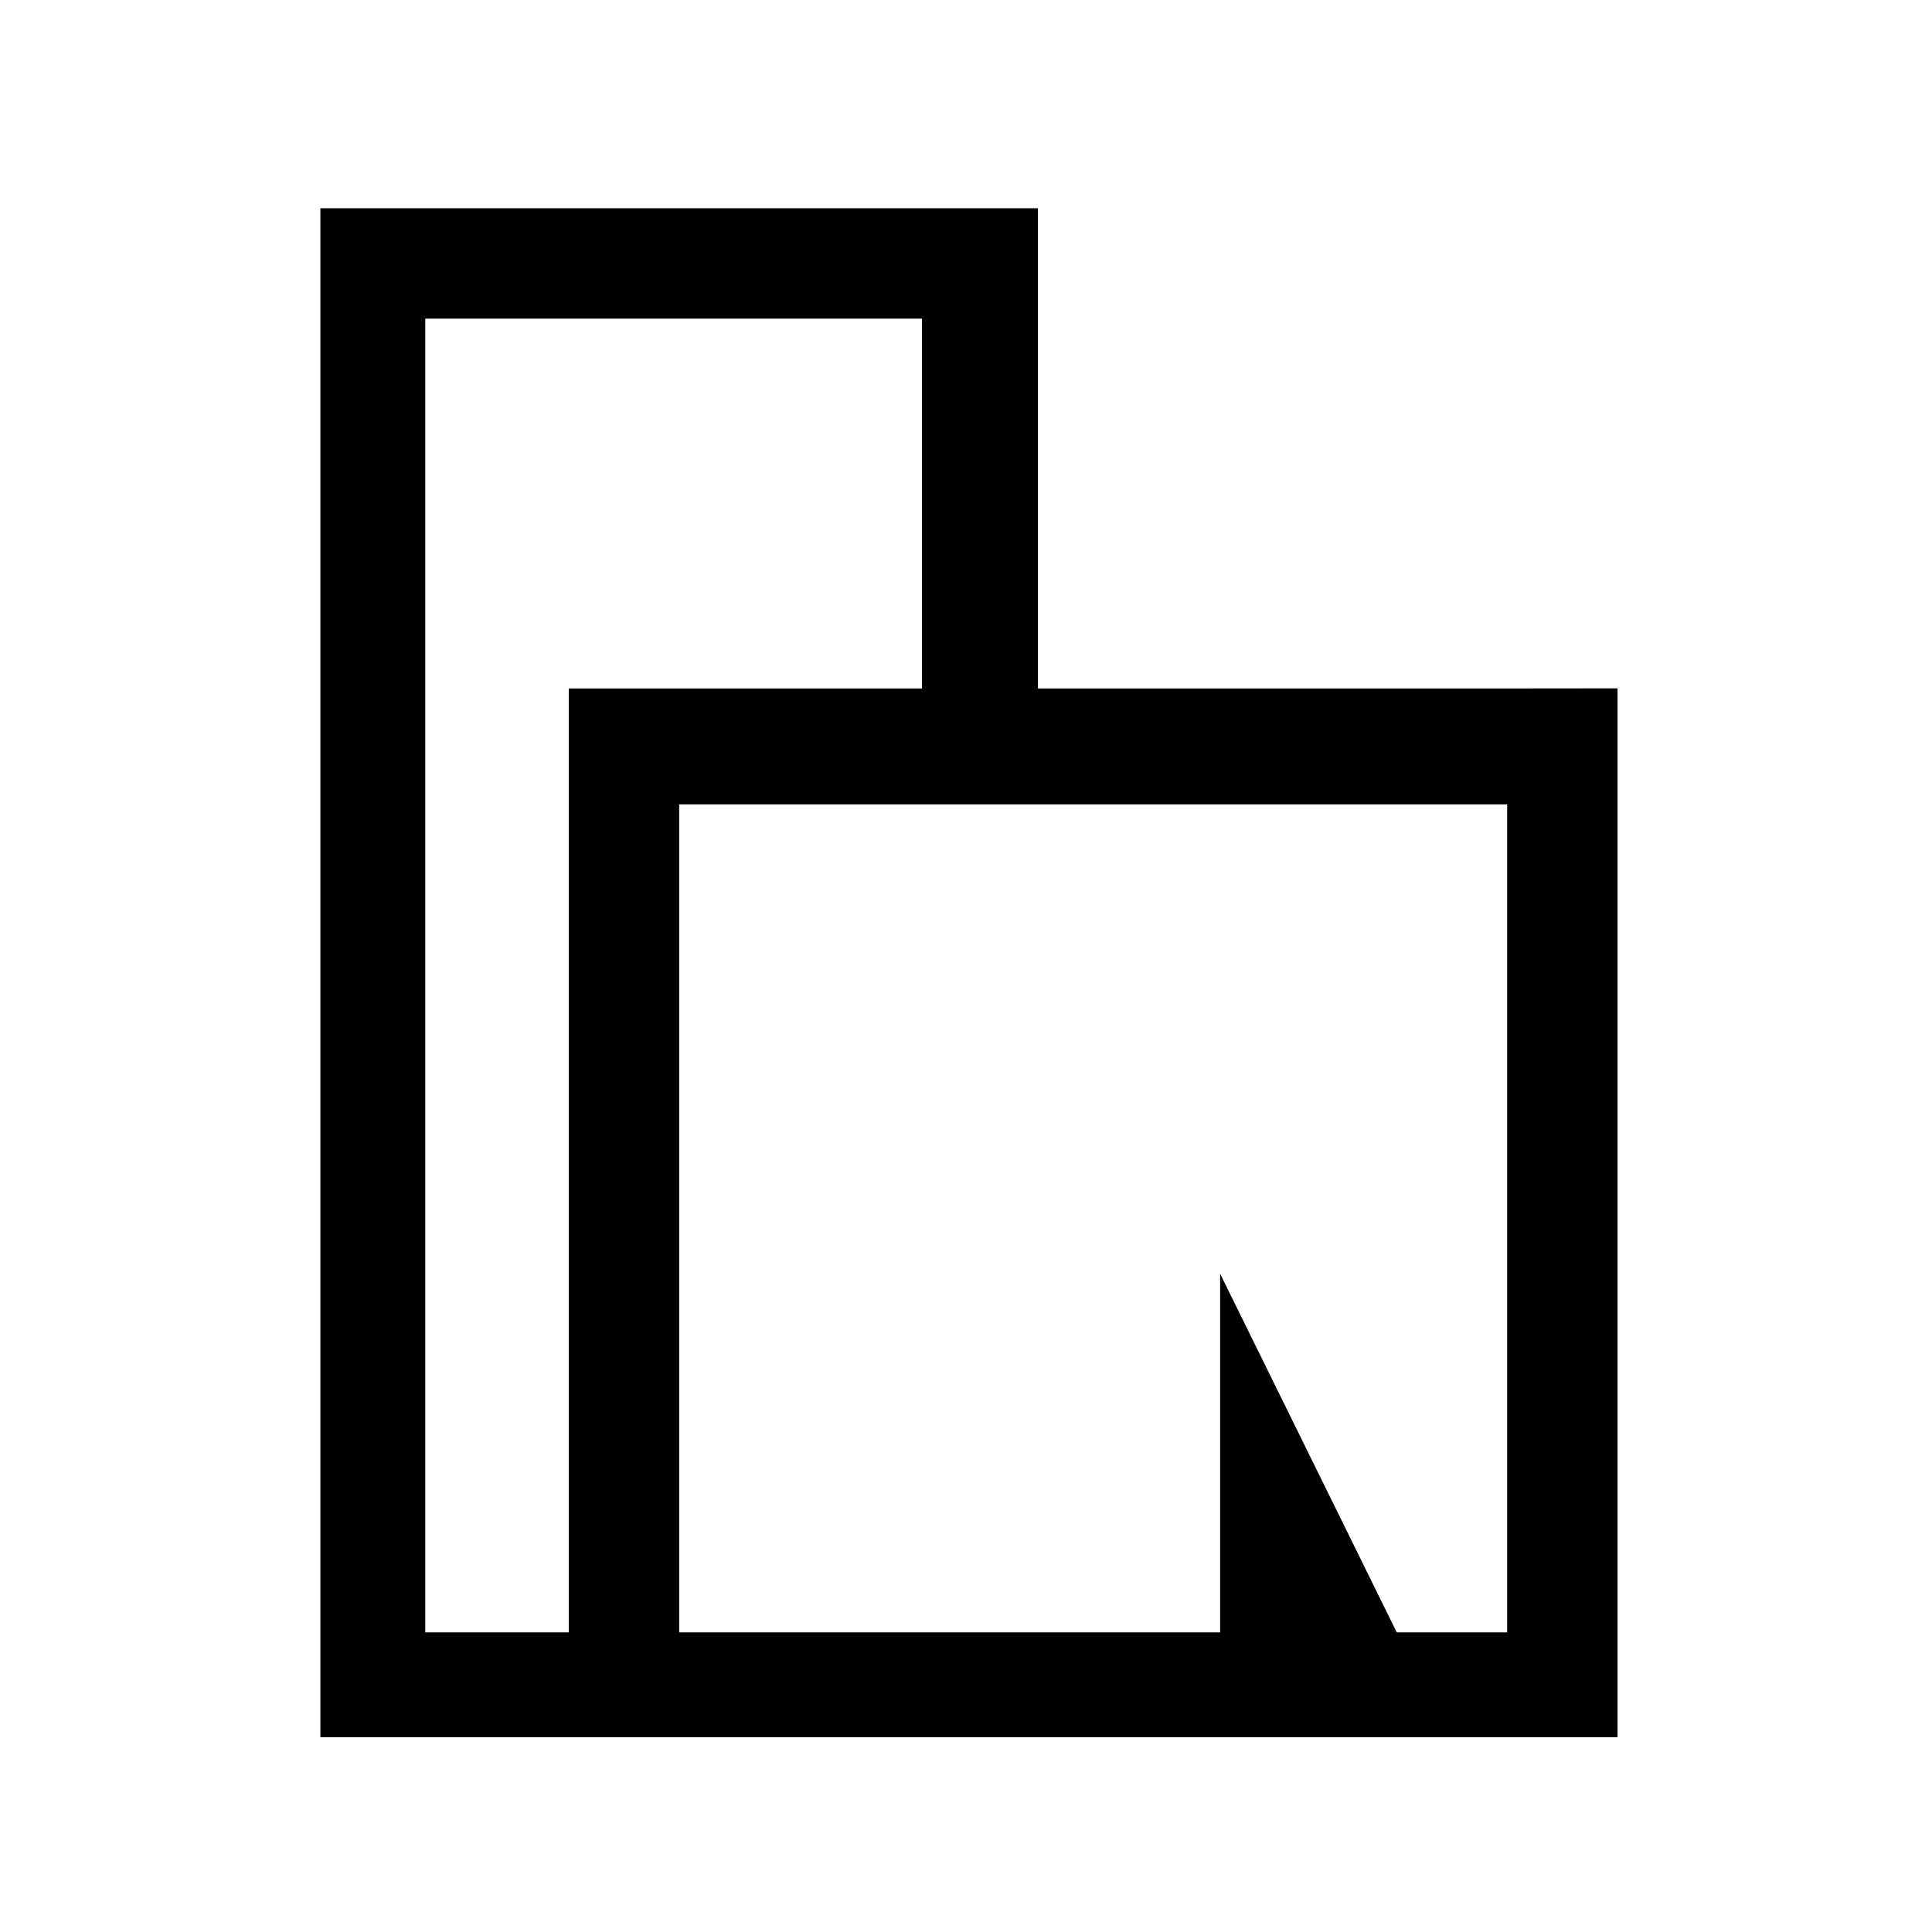 <svg id="Layer_1" data-name="Layer 1" xmlns="http://www.w3.org/2000/svg" viewBox="0 0 501 501"><path d="M390.83,178.53H269.16V54H83.08V450.5H419.46v-272ZM147.49,423.3H110.28V82.63H239.1v95.9H147.49V423.3Zm243.34,0H362.2l-45.8-93v93H176.12V208.59H390.83Z"/></svg>